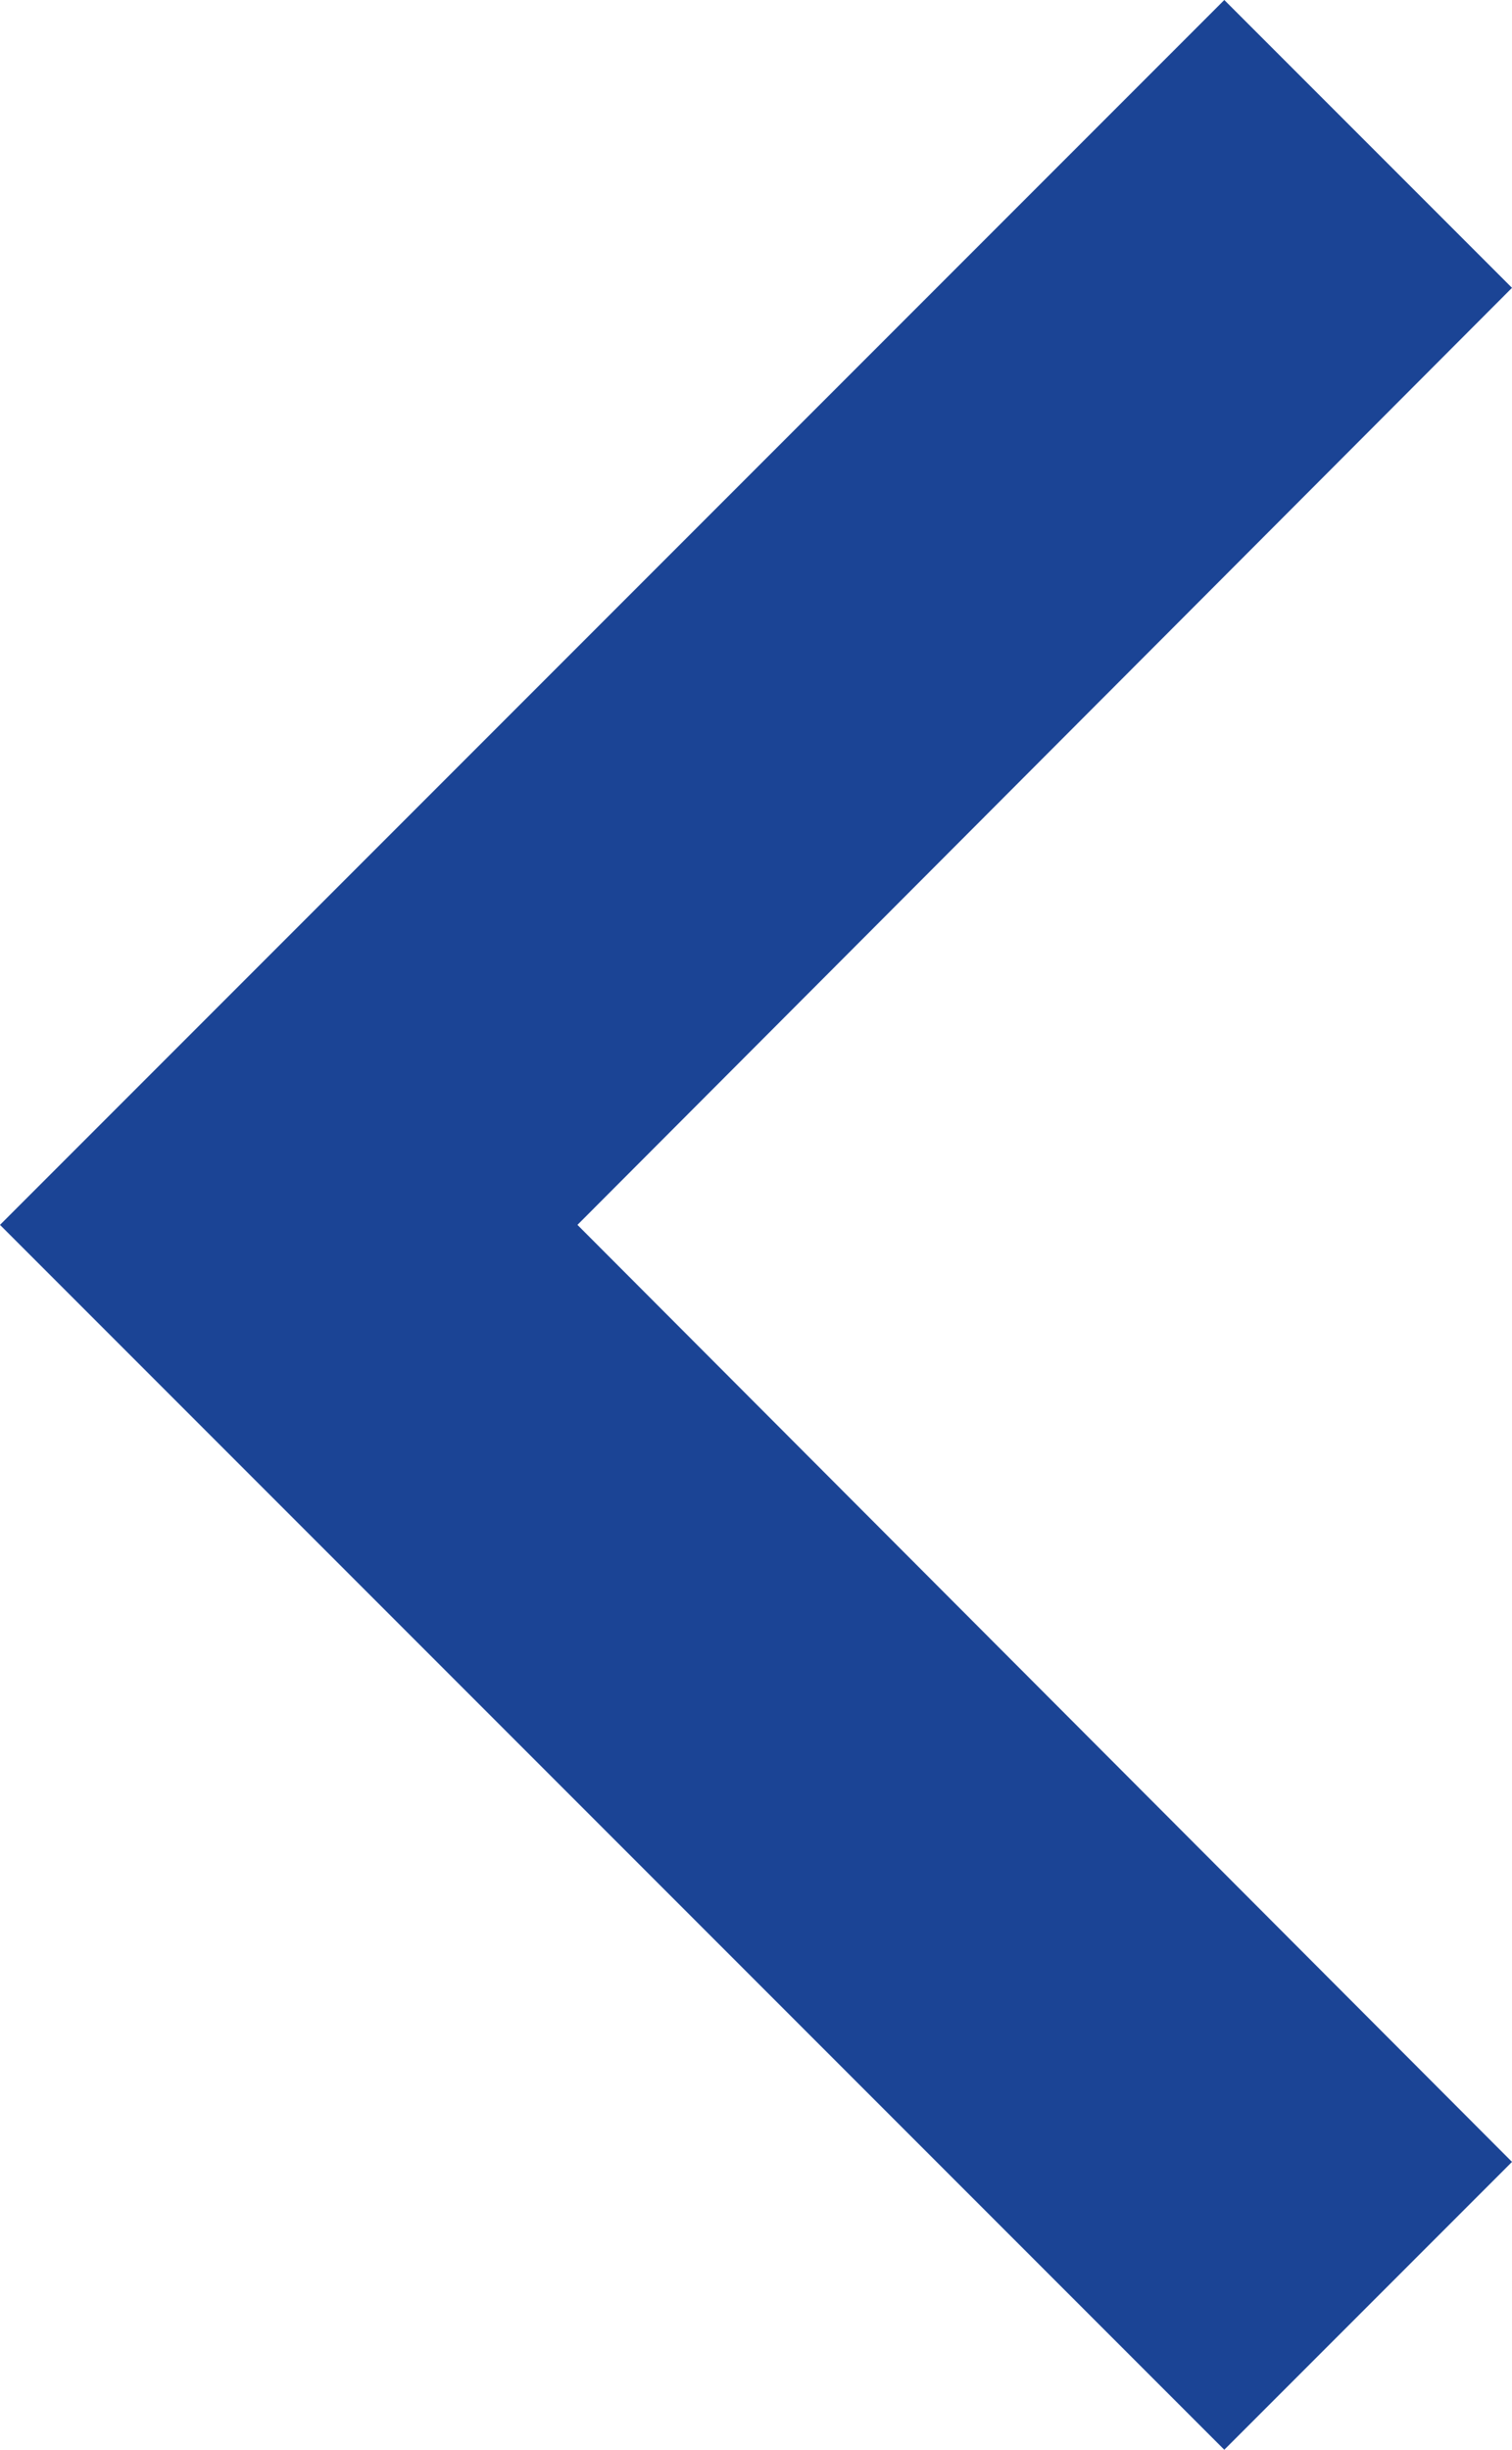 <svg xmlns="http://www.w3.org/2000/svg" width="39.52" height="64" viewBox="0 0 39.52 64">
  <path id="Icon_material-keyboard-arrow-right" data-name="Icon material-keyboard-arrow-right" d="M39.52,56.48,15.093,32,39.52,7.52,32,0,0,32,32,64Z" fill="#1B4495"/>
</svg>
